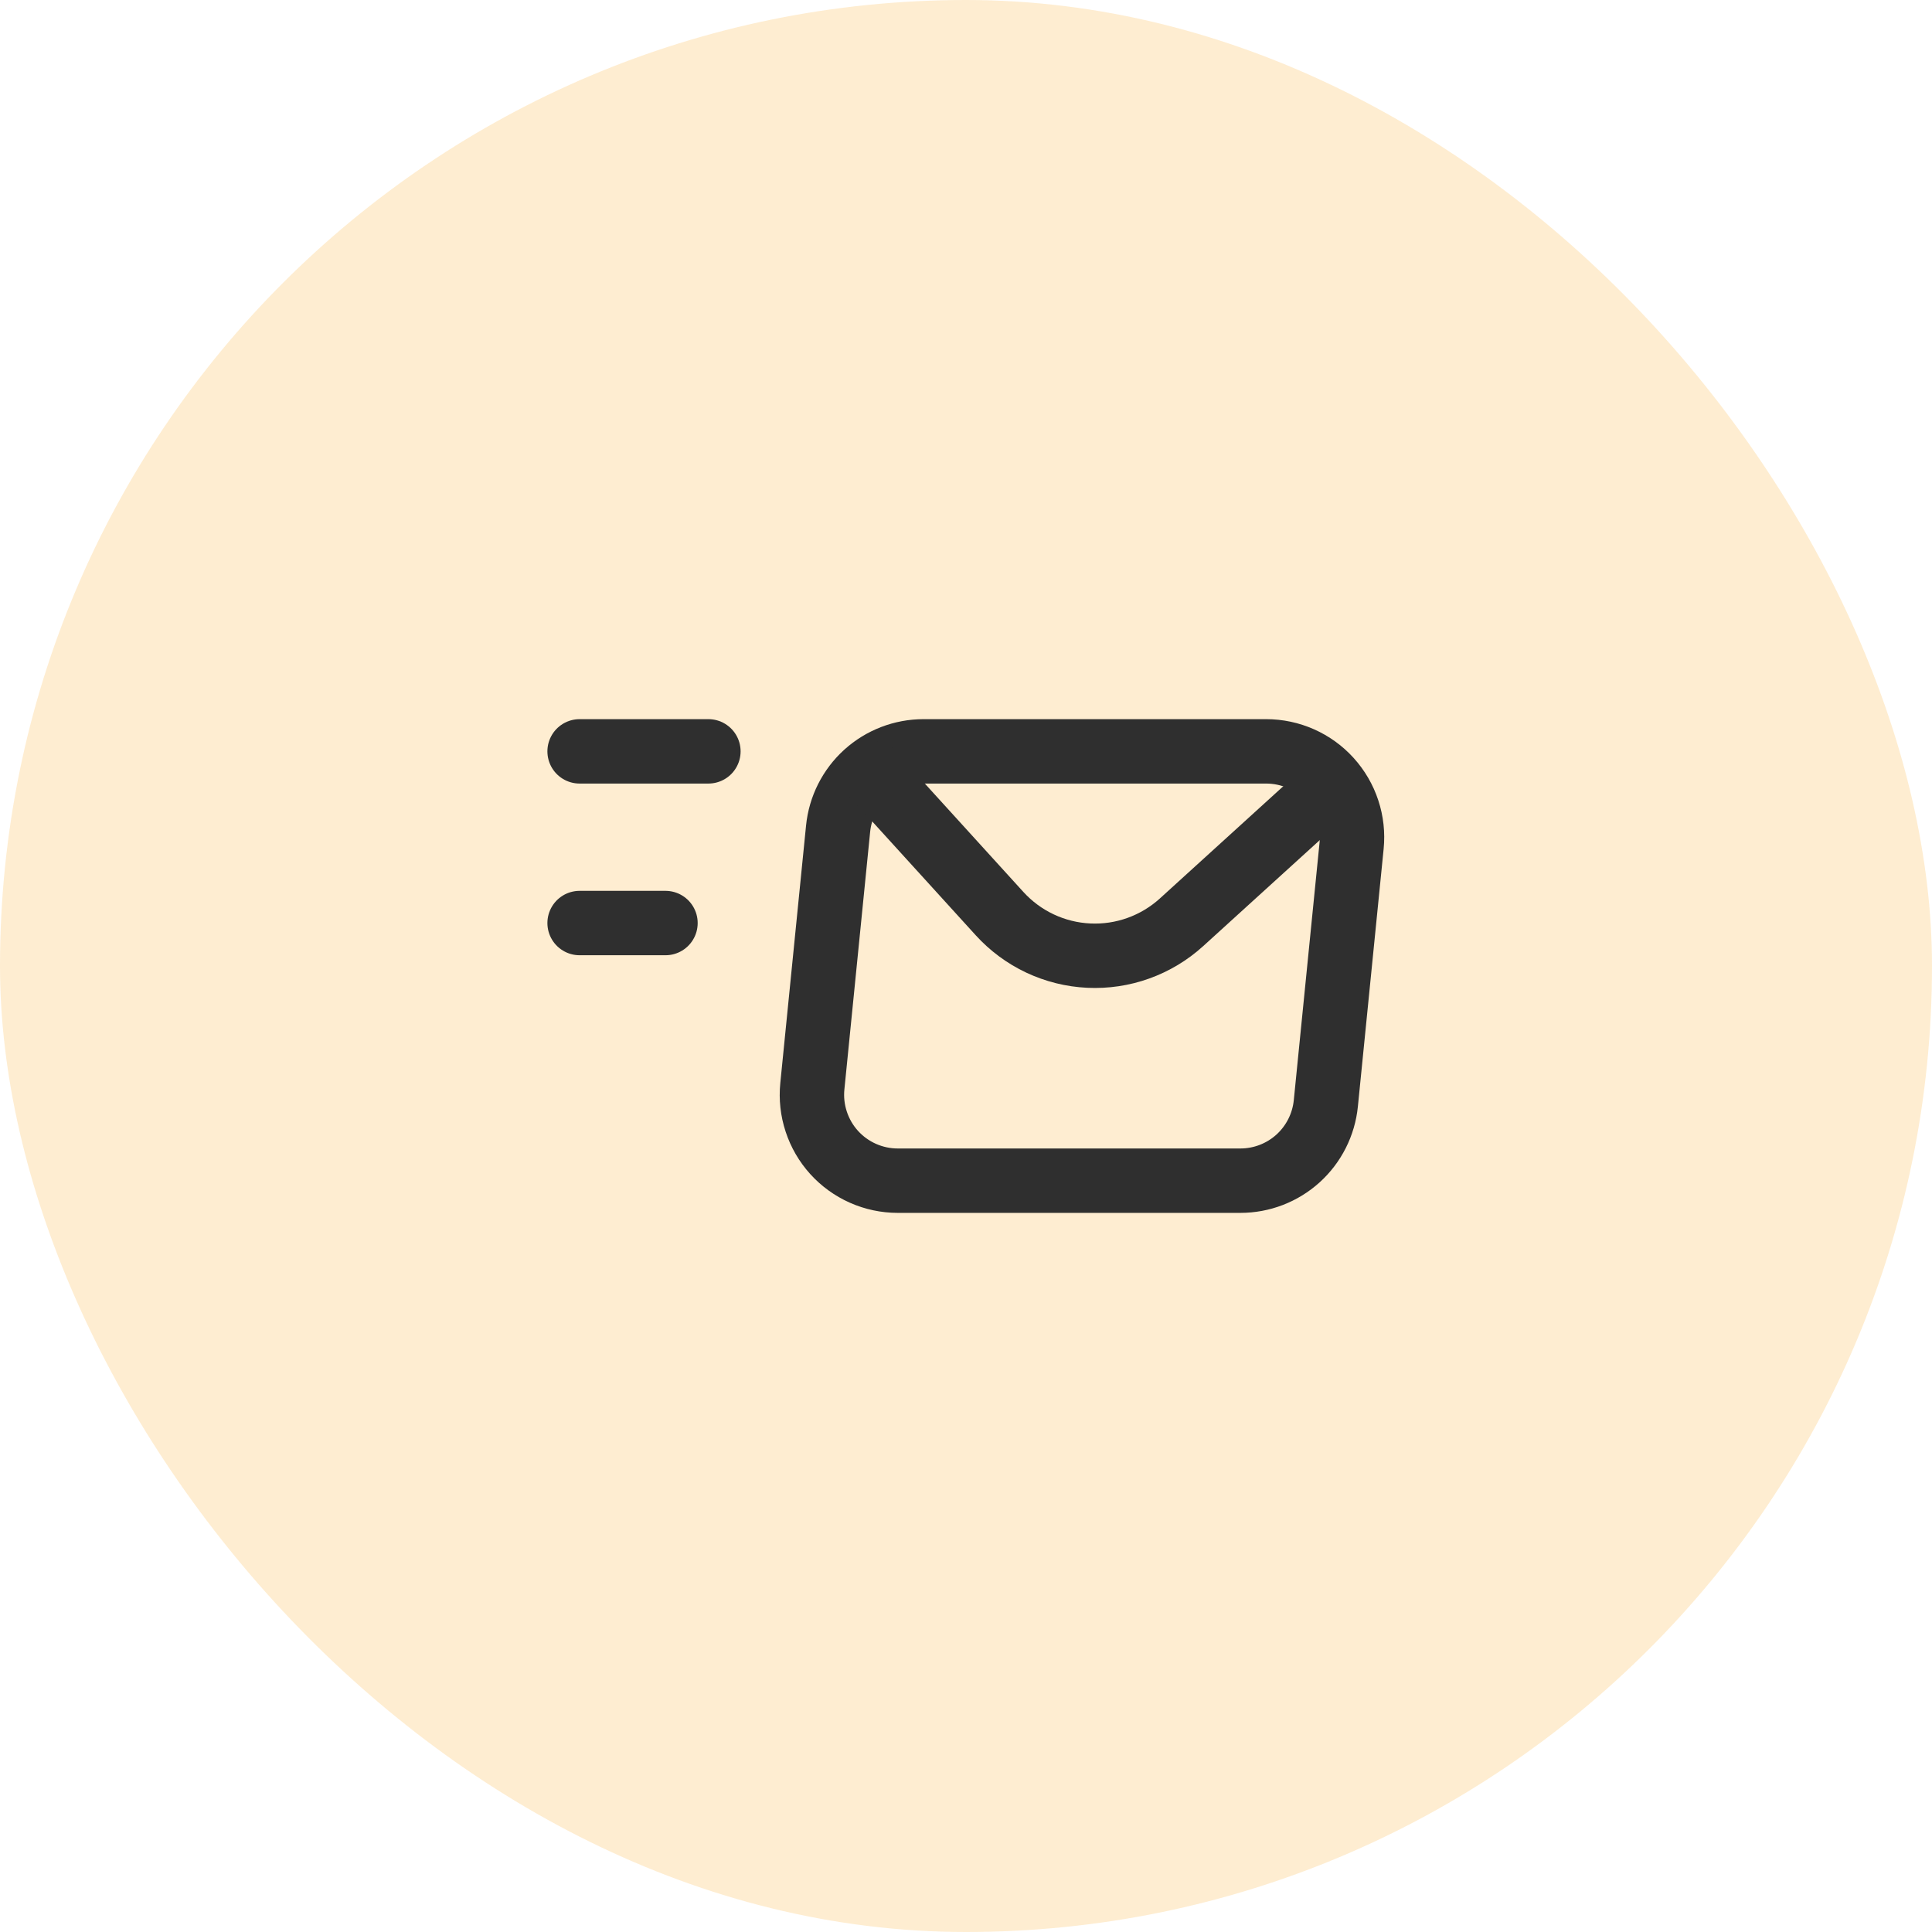 <svg width="60" height="60" viewBox="0 0 60 60" fill="none" xmlns="http://www.w3.org/2000/svg">
<rect opacity="0.2" width="60" height="60" rx="30" fill="#FAA61A"/>
<g clip-path="url(#clip0_2044_6441)">
<path d="M18 23.334H22" stroke="#2F2F2F" stroke-width="2" stroke-linecap="round" stroke-linejoin="round"/>
<path d="M18 28.666H20.667" stroke="#2F2F2F" stroke-width="2" stroke-linecap="round" stroke-linejoin="round"/>
<path d="M26.028 25.735L25.228 33.735C25.191 34.106 25.232 34.48 25.349 34.834C25.465 35.188 25.654 35.514 25.904 35.79C26.154 36.066 26.459 36.287 26.8 36.438C27.14 36.589 27.509 36.667 27.881 36.667H38.521C39.183 36.667 39.82 36.422 40.311 35.978C40.801 35.534 41.109 34.924 41.175 34.266L41.975 26.266C42.012 25.895 41.971 25.521 41.854 25.167C41.738 24.813 41.548 24.488 41.298 24.211C41.049 23.935 40.743 23.714 40.403 23.563C40.062 23.412 39.694 23.334 39.321 23.334H28.681C28.02 23.334 27.382 23.58 26.892 24.023C26.402 24.467 26.094 25.077 26.028 25.735Z" stroke="#2F2F2F" stroke-width="2" stroke-linecap="round" stroke-linejoin="round"/>
<path d="M27.066 24L31.042 28.373C31.396 28.762 31.822 29.077 32.297 29.301C32.773 29.525 33.287 29.653 33.812 29.678C34.337 29.703 34.861 29.625 35.355 29.447C35.85 29.269 36.304 28.996 36.693 28.643L41.066 24.667" stroke="#2F2F2F" stroke-width="2" stroke-linecap="round" stroke-linejoin="round"/>
</g>
<defs>
<clipPath id="clip0_2044_6441">
<rect width="32" height="32" fill="white" transform="translate(14 14)"/>
</clipPath>
</defs>
</svg>
